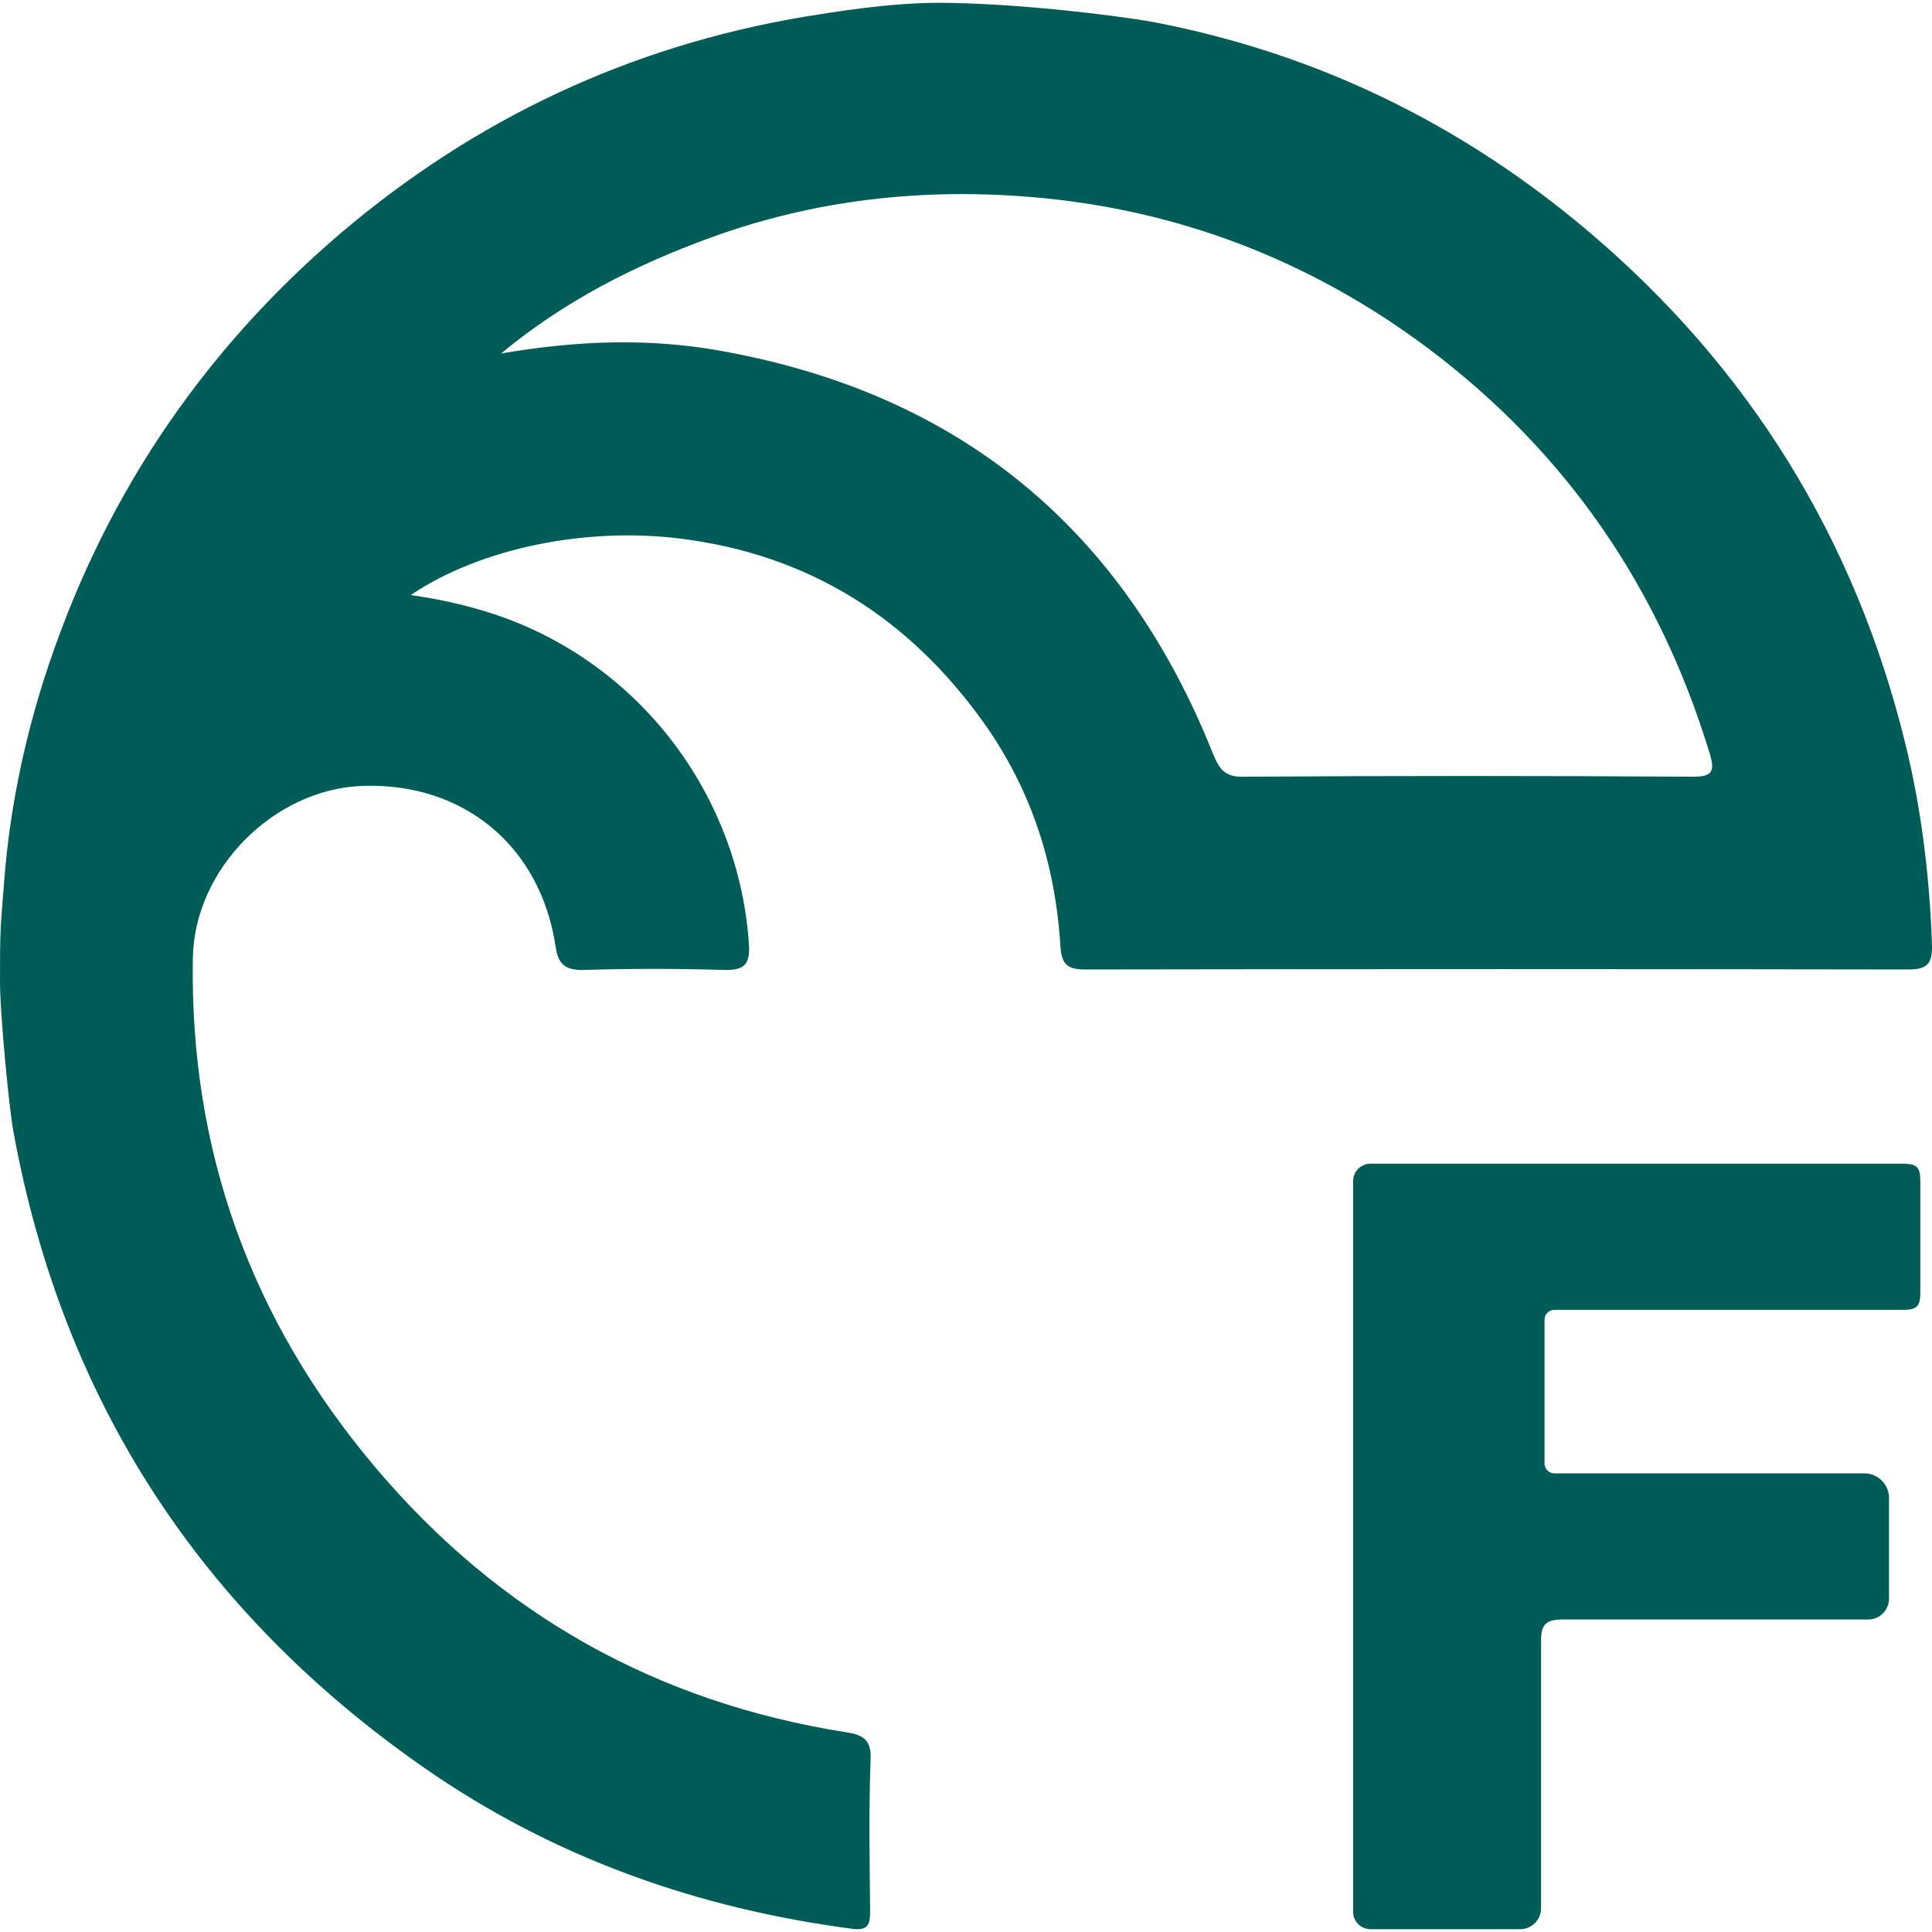 <svg width="40" height="40" viewBox="0 0 40 40" fill="none" xmlns="http://www.w3.org/2000/svg">
<g clip-path="url(#clip0_2550_68)">
<path d="M19.431 0.058C20.965 0.058 23.126 0.318 23.886 0.458C27.277 1.108 30.277 2.578 32.908 4.809C36.218 7.619 38.399 11.15 39.439 15.361C39.779 16.731 39.949 18.131 39.999 19.551C40.009 19.922 39.929 20.072 39.519 20.072C33.838 20.062 28.157 20.062 22.476 20.072C22.116 20.072 21.986 19.982 21.956 19.611C21.856 17.911 21.356 16.351 20.366 14.961C18.815 12.79 16.745 11.48 14.075 11.15C12.144 10.91 9.954 11.34 8.504 12.32C9.204 12.42 9.834 12.57 10.444 12.79C13.394 13.87 15.315 16.601 15.505 19.551C15.535 19.982 15.395 20.091 14.985 20.082C14.015 20.052 13.054 20.052 12.084 20.082C11.704 20.091 11.554 19.962 11.504 19.602C11.194 17.521 9.604 16.201 7.513 16.271C5.673 16.331 4.023 17.991 3.993 19.831C3.923 23.822 5.203 27.343 7.773 30.383C10.334 33.414 13.585 35.244 17.515 35.864C17.845 35.914 18.045 36.004 18.025 36.425C17.985 37.475 18.005 38.525 18.015 39.575C18.015 39.835 17.975 39.975 17.655 39.935C14.435 39.515 11.444 38.455 8.774 36.594C4.153 33.374 1.302 29.003 0.282 23.452C0.182 22.922 1.34414e-05 20.953 0 20.338C0 19.208 0.005 19.28 0.092 18.181C0.202 16.791 0.482 15.421 0.902 14.091C2.072 10.42 4.123 7.329 7.053 4.829C9.844 2.458 13.034 0.958 16.645 0.348C17.265 0.248 18.408 0.058 19.431 0.058ZM10.374 7.319C11.884 7.059 13.384 6.989 14.895 7.259C19.866 8.139 23.256 10.95 25.116 15.611C25.247 15.931 25.367 16.091 25.747 16.081C28.847 16.061 31.948 16.061 35.038 16.081C35.438 16.081 35.518 15.991 35.398 15.601C34.358 12.18 32.438 9.37 29.577 7.219C27.137 5.389 24.376 4.329 21.346 4.079C19.085 3.889 16.855 4.139 14.715 4.919C13.144 5.489 11.674 6.239 10.374 7.319Z" fill="#005C56"/>
<path d="M32.182 27.119C32.069 27.119 31.978 27.21 31.978 27.323V30.3C31.978 30.413 32.069 30.504 32.182 30.504H38.599C38.881 30.504 39.11 30.733 39.11 31.016V32.233V33.098C39.11 33.337 38.916 33.53 38.678 33.53H32.338C31.978 33.53 31.906 33.674 31.906 33.962V39.438V39.51C31.906 39.748 31.712 39.942 31.474 39.942H28.376C28.177 39.942 28.015 39.781 28.015 39.582V24.453C28.015 24.254 28.177 24.093 28.376 24.093H39.398C39.686 24.093 39.758 24.165 39.758 24.453V26.758C39.758 27.046 39.686 27.119 39.398 27.119H32.41H32.182Z" fill="#005C56"/>
</g>
<defs>
<clipPath id="clip0_2550_68">
<rect width="40" height="40" fill="white"/>
</clipPath>
</defs>
</svg>
